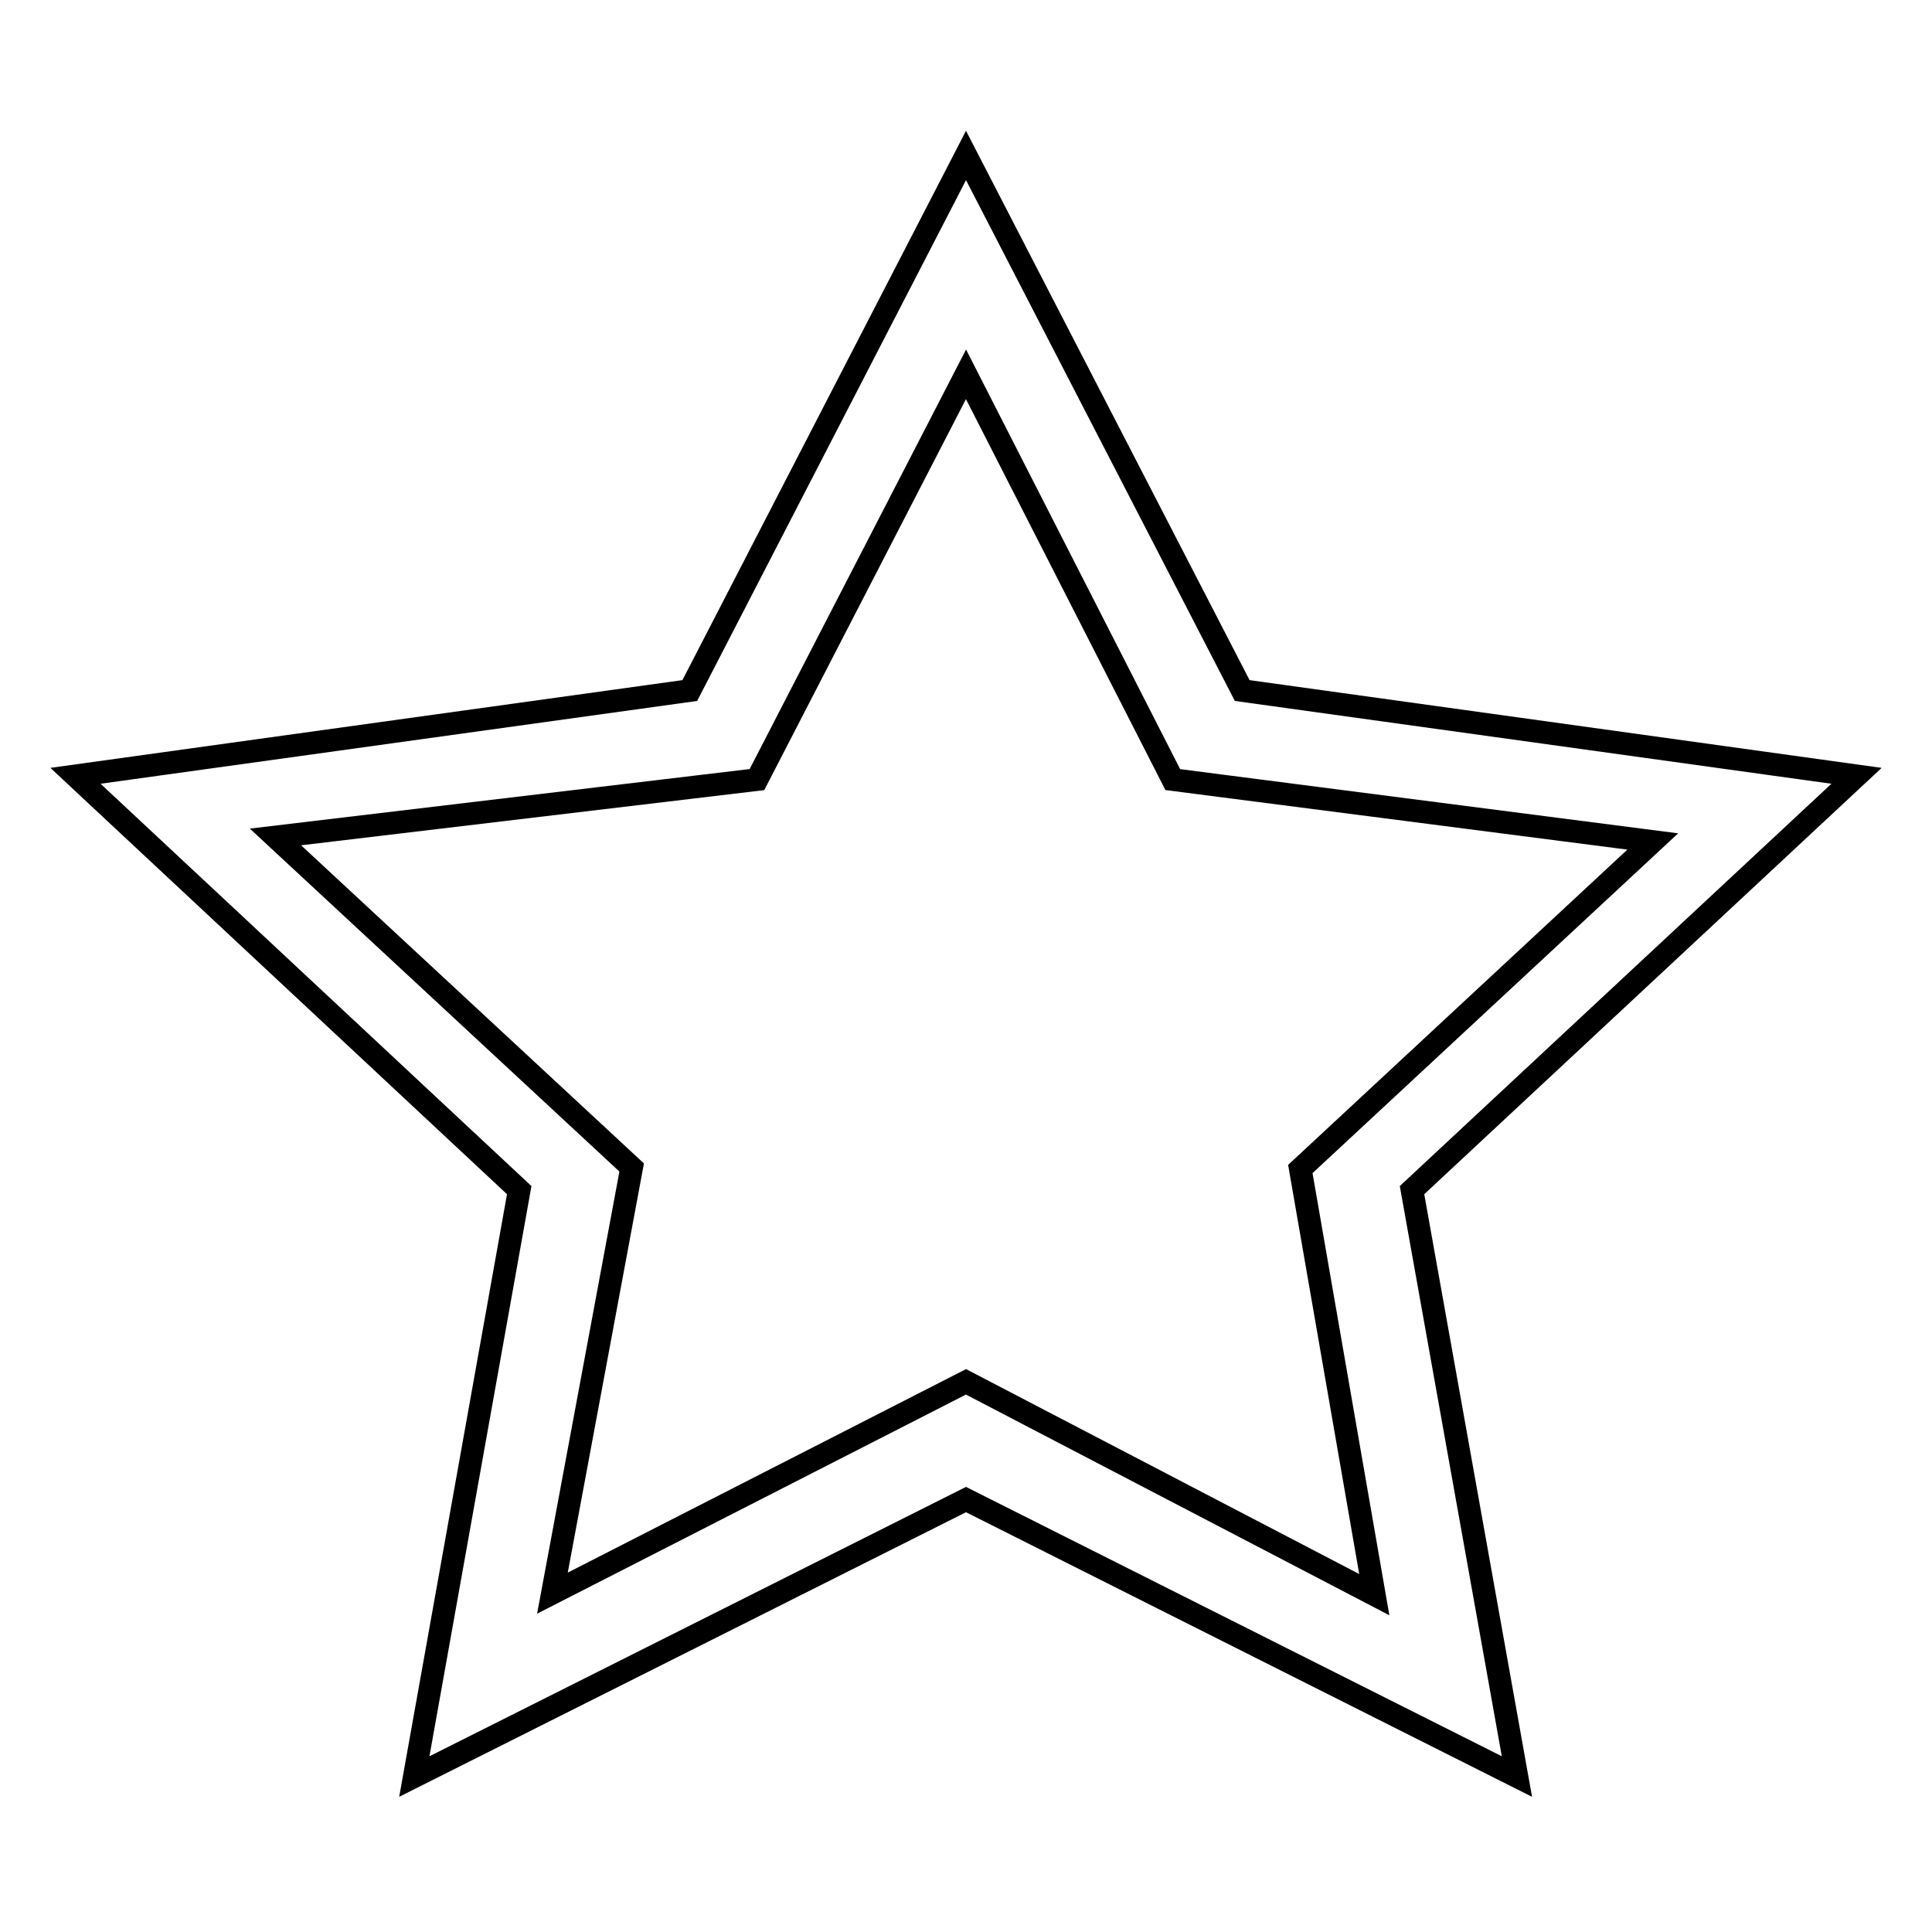 <?xml version="1.0" encoding="utf-8"?>
<!-- Svg Vector Icons : http://www.onlinewebfonts.com/icon -->
<!DOCTYPE svg PUBLIC "-//W3C//DTD SVG 1.1//EN" "http://www.w3.org/Graphics/SVG/1.1/DTD/svg11.dtd">
<svg version="1.1" xmlns="http://www.w3.org/2000/svg" xmlns:xlink="http://www.w3.org/1999/xlink" x="0px" y="0px" viewBox="0 0 256 256" enable-background="new 0 0 256 256" xml:space="preserve">
<g> <path stroke-width="3" fill-opacity="0" stroke="#000000"  d="M187.1,157.7l13.9,77.7L128,198.7l-73.1,36.7l13.9-77.7L10,102.8l81.4-11.3L128,20.6l36.6,70.9l81.4,11.3 L187.1,157.7z M155.4,103.3L128,49.6l-27.7,53.7l-63.8,7.6l47.2,43.8l-10.5,56.4l54.8-28l54.1,28.2l-9.8-56.4l46.7-43.4 L155.4,103.3z"/></g>
</svg>